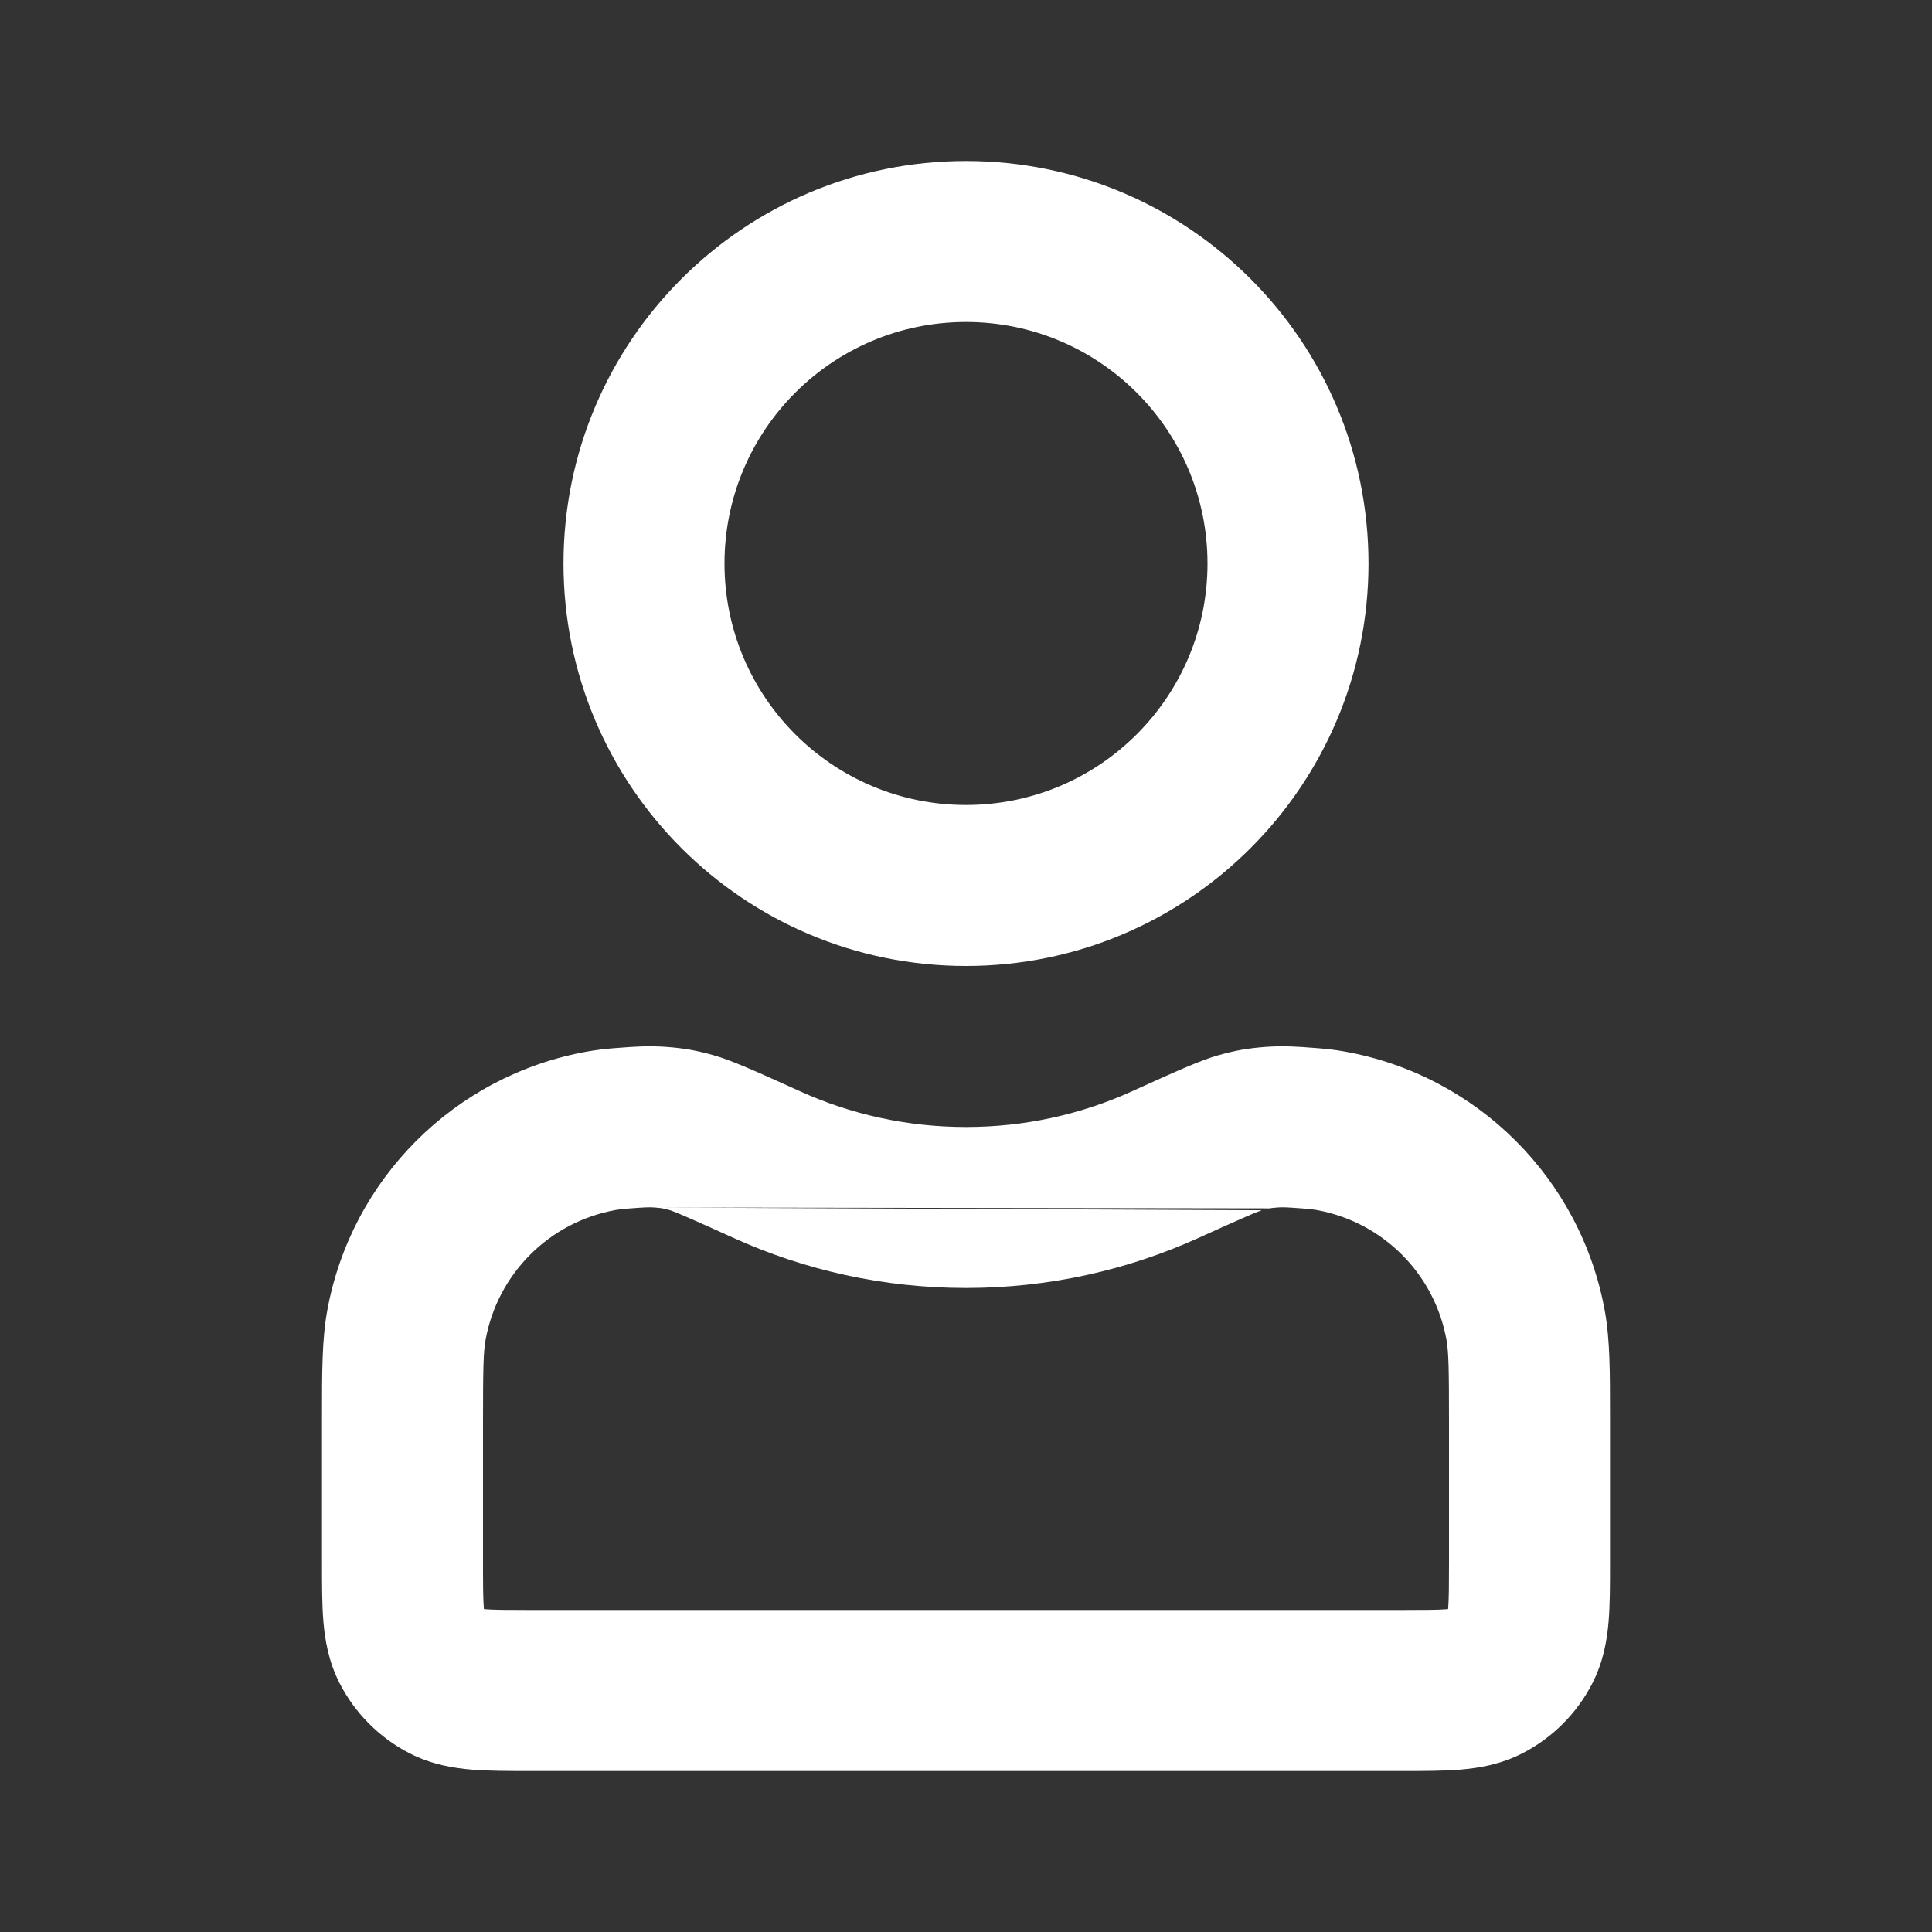 <svg width="24" height="24" viewBox="0 0 24 24" fill="none" xmlns="http://www.w3.org/2000/svg">
<rect x="0" y="0" width="24" height="24" fill="#333333" stroke="none"/>
<path fill-rule="evenodd" clip-rule="evenodd" d="M12 4C10.343 4 9 5.343 9 7C9 8.657 10.343 10 12 10C13.657 10 15 8.657 15 7C15 5.343 13.657 4 12 4ZM7 7C7 4.239 9.239 2 12 2C14.761 2 17 4.239 17 7C17 9.761 14.761 12 12 12C9.239 12 7 9.761 7 7ZM8.129 15C8.067 14.995 8.029 14.996 7.792 15.014C7.726 15.019 7.68 15.025 7.644 15.032C6.823 15.181 6.181 15.823 6.032 16.644C6.004 16.798 6 17.005 6 17.684V19.4C6 19.697 6.001 19.859 6.01 19.975C6.011 19.98 6.011 19.984 6.011 19.988C6.016 19.989 6.02 19.989 6.025 19.99C6.141 19.999 6.304 20 6.6 20H17.4C17.697 20 17.859 19.999 17.975 19.99C17.98 19.989 17.984 19.989 17.989 19.988C17.989 19.984 17.989 19.98 17.99 19.975C17.999 19.859 18 19.697 18 19.4V17.679C18 17.005 17.996 16.8 17.969 16.646C17.821 15.823 17.177 15.179 16.354 15.031C16.318 15.025 16.273 15.019 16.209 15.014C15.97 14.996 15.933 14.995 15.871 15C15.812 15.004 15.787 15.008 15.771 15.011M15.675 15.034C15.675 15.034 15.662 15.039 15.63 15.051C15.594 15.065 15.544 15.085 15.476 15.115C15.337 15.175 15.151 15.259 14.886 15.379C14.005 15.778 13.027 16 12 16C10.973 16 9.995 15.778 9.114 15.379C8.849 15.259 8.663 15.175 8.524 15.115C8.456 15.085 8.406 15.065 8.37 15.051C8.339 15.039 8.326 15.034 8.325 15.034C8.325 15.034 8.325 15.034 8.327 15.035C8.27 15.019 8.245 15.013 8.229 15.011C8.213 15.008 8.188 15.004 8.129 15M7.67 13.018C7.87 13.002 8.051 12.989 8.278 13.005C8.501 13.022 8.654 13.049 8.869 13.11C9.09 13.172 9.413 13.319 9.832 13.508C9.867 13.524 9.903 13.541 9.94 13.557C10.566 13.841 11.263 14 12 14C12.737 14 13.434 13.841 14.061 13.557C14.097 13.541 14.133 13.524 14.169 13.508C14.587 13.319 14.91 13.172 15.13 13.11C15.346 13.049 15.499 13.022 15.722 13.005C15.948 12.989 16.129 13.002 16.33 13.018C16.34 13.018 16.35 13.019 16.36 13.02C16.477 13.029 16.591 13.042 16.707 13.063C18.353 13.359 19.642 14.647 19.937 16.293C20 16.646 20 17.046 20 17.585C20 17.616 20 17.647 20 17.679L20 19.432C20 19.684 20 19.93 19.983 20.138C19.964 20.367 19.92 20.637 19.782 20.908C19.59 21.284 19.284 21.59 18.908 21.782C18.637 21.92 18.367 21.964 18.138 21.983C17.93 22 17.684 22 17.432 22H6.568C6.316 22 6.07 22 5.862 21.983C5.633 21.964 5.363 21.92 5.092 21.782C4.716 21.59 4.41 21.284 4.218 20.908C4.08 20.637 4.036 20.367 4.017 20.138C4 19.93 4 19.684 4 19.432L4 17.684C4 17.652 4 17.621 4 17.59C4 17.046 4 16.643 4.064 16.287C4.361 14.646 5.646 13.361 7.287 13.064C7.405 13.043 7.521 13.029 7.64 13.02C7.65 13.019 7.66 13.018 7.67 13.018Z" fill="white"/>
</svg>
